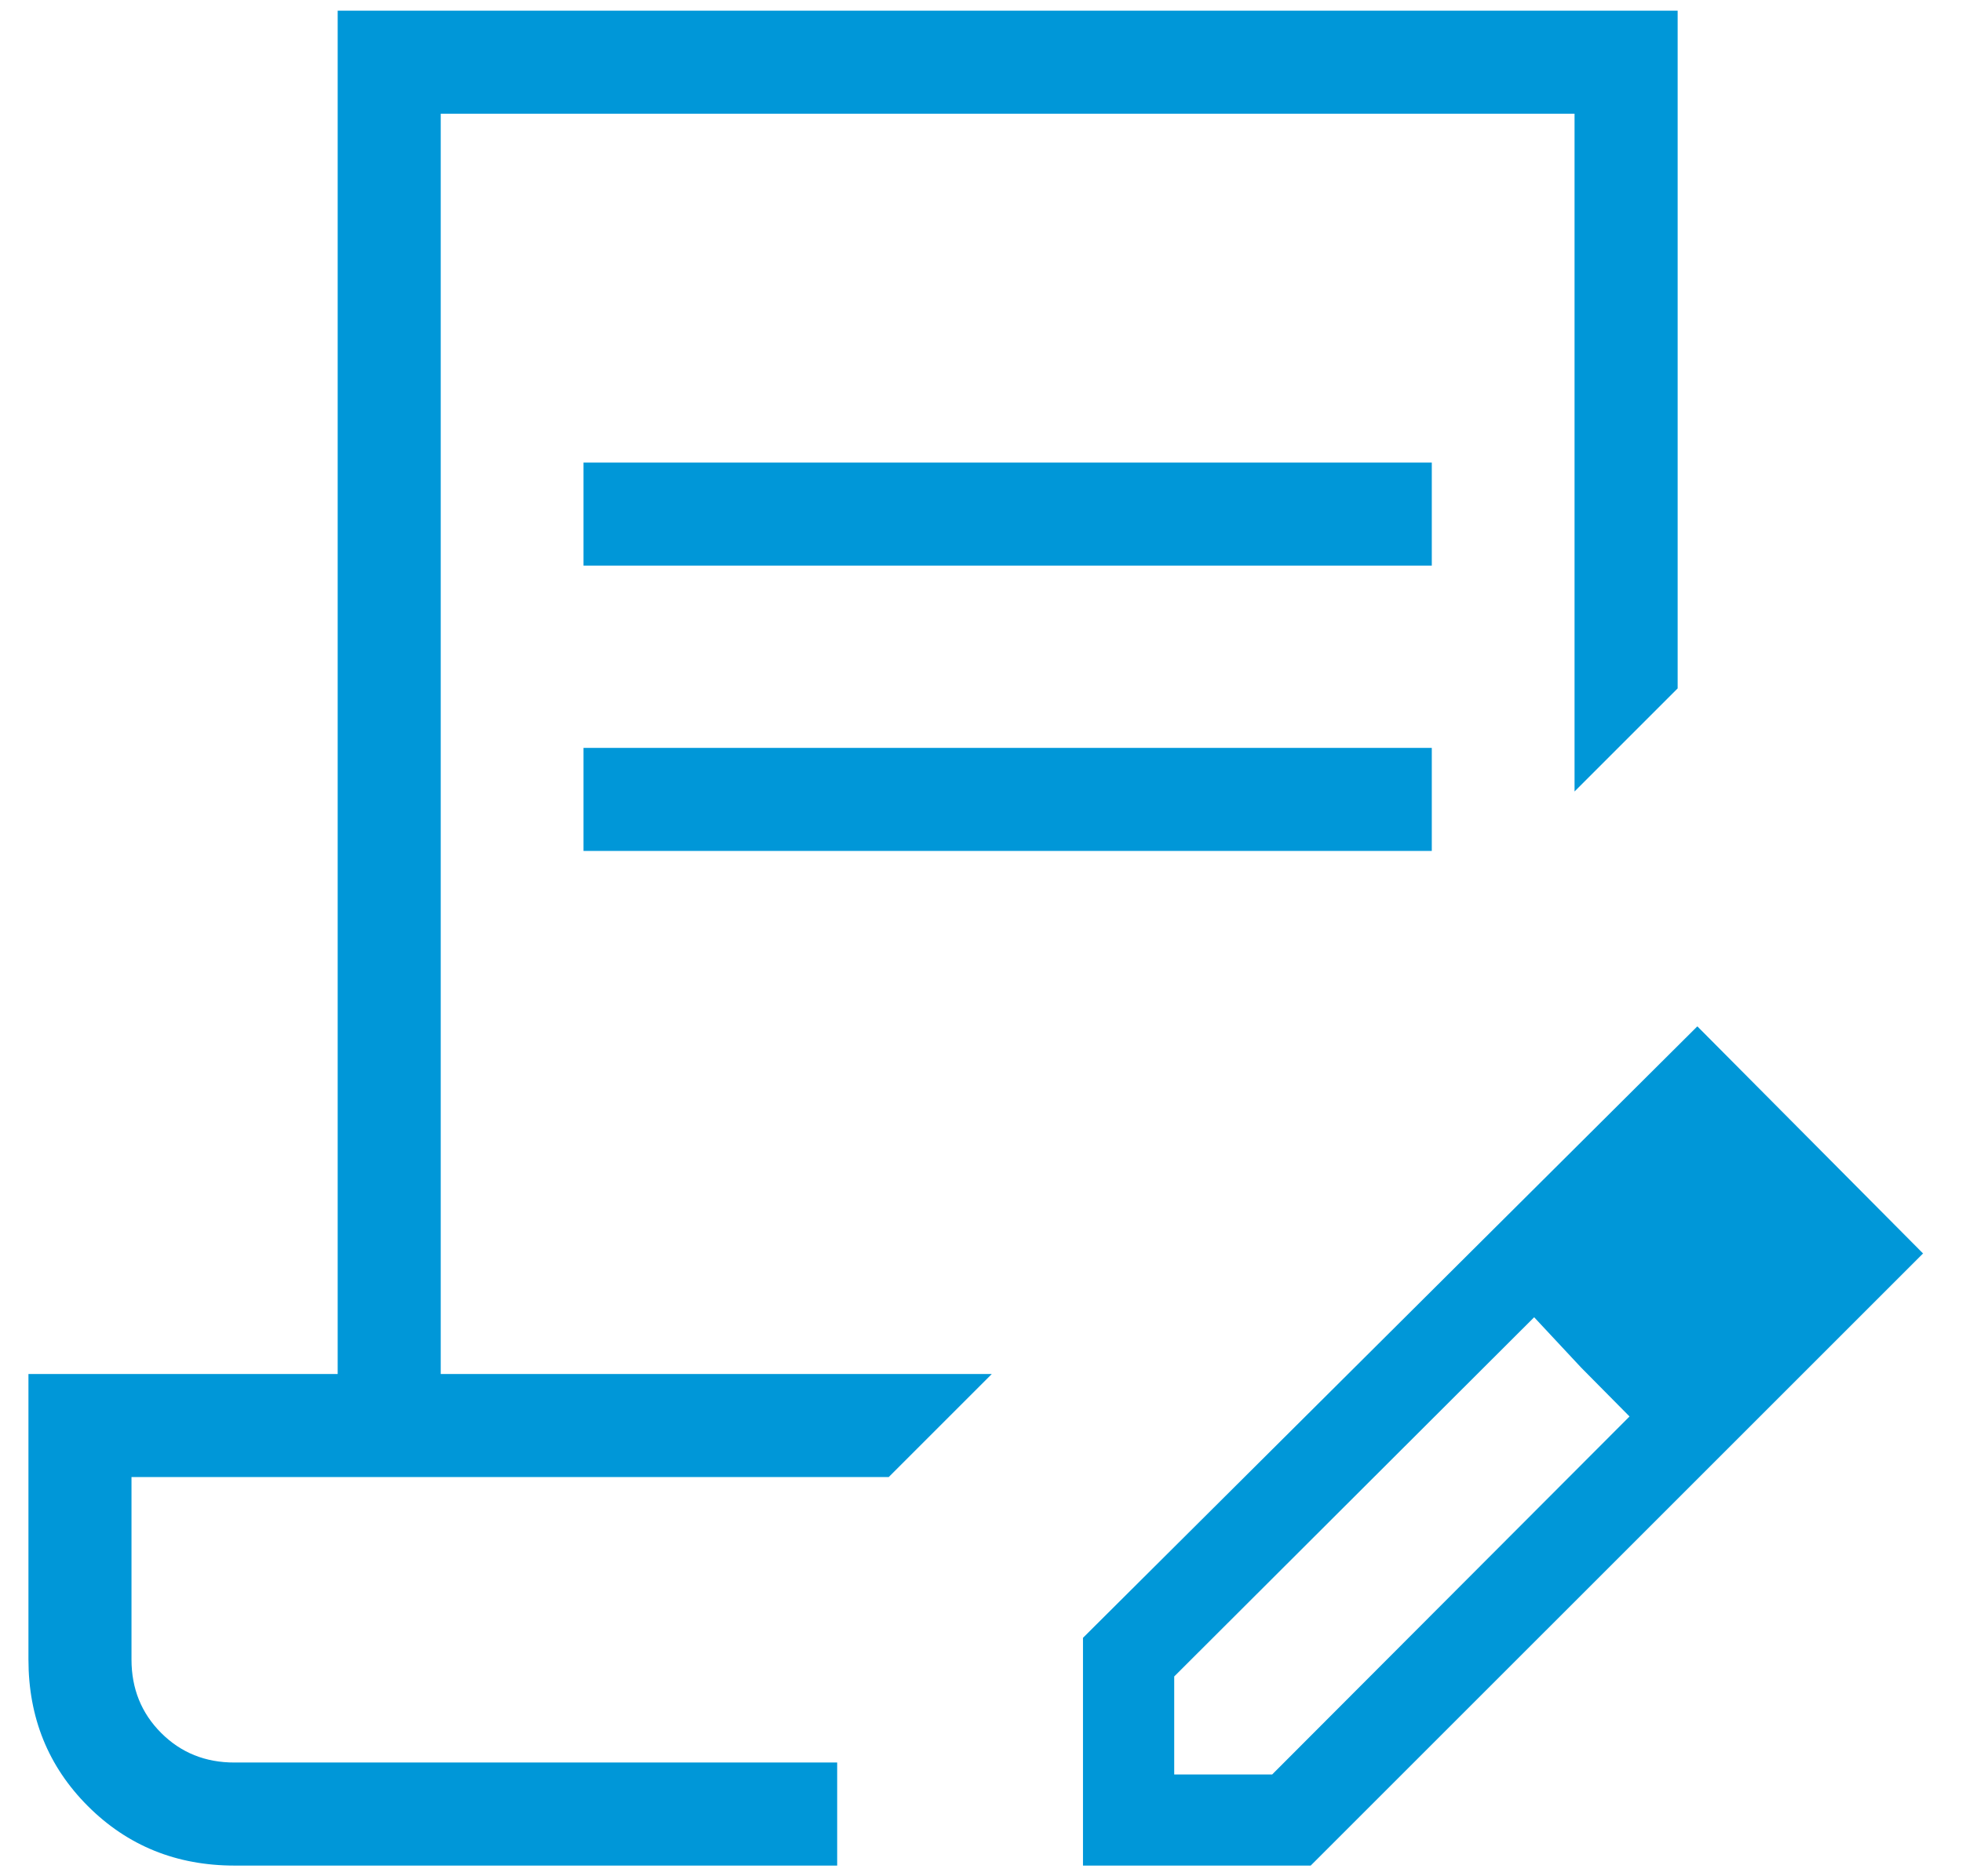 <svg width="46" height="44" viewBox="0 0 46 44" fill="none" xmlns="http://www.w3.org/2000/svg">
<path d="M13.68 13.264V10.847H33.569V13.264H13.68ZM13.68 19.956V17.539H33.569V19.956H13.68ZM19.628 43.75H5.5C4.137 43.75 2.991 43.285 2.061 42.356C1.131 41.426 0.667 40.28 0.667 38.917V32.222H7.917V0.25H39.333V16.144L36.916 18.561V2.667H10.333V32.222H23.253L20.836 34.639H3.083V38.917C3.083 39.601 3.315 40.176 3.779 40.64C4.243 41.104 4.817 41.335 5.5 41.333H19.628V43.75ZM25.391 43.75V38.409L39.795 24.069L45.087 29.395L30.73 43.75H25.391ZM27.53 41.614H29.826L38.205 33.218L37.069 32.07L35.969 30.891L27.53 39.315V41.614ZM37.069 32.07L35.969 30.891L38.205 33.218L37.069 32.07Z" fill="#0097D8"/>
</svg>
